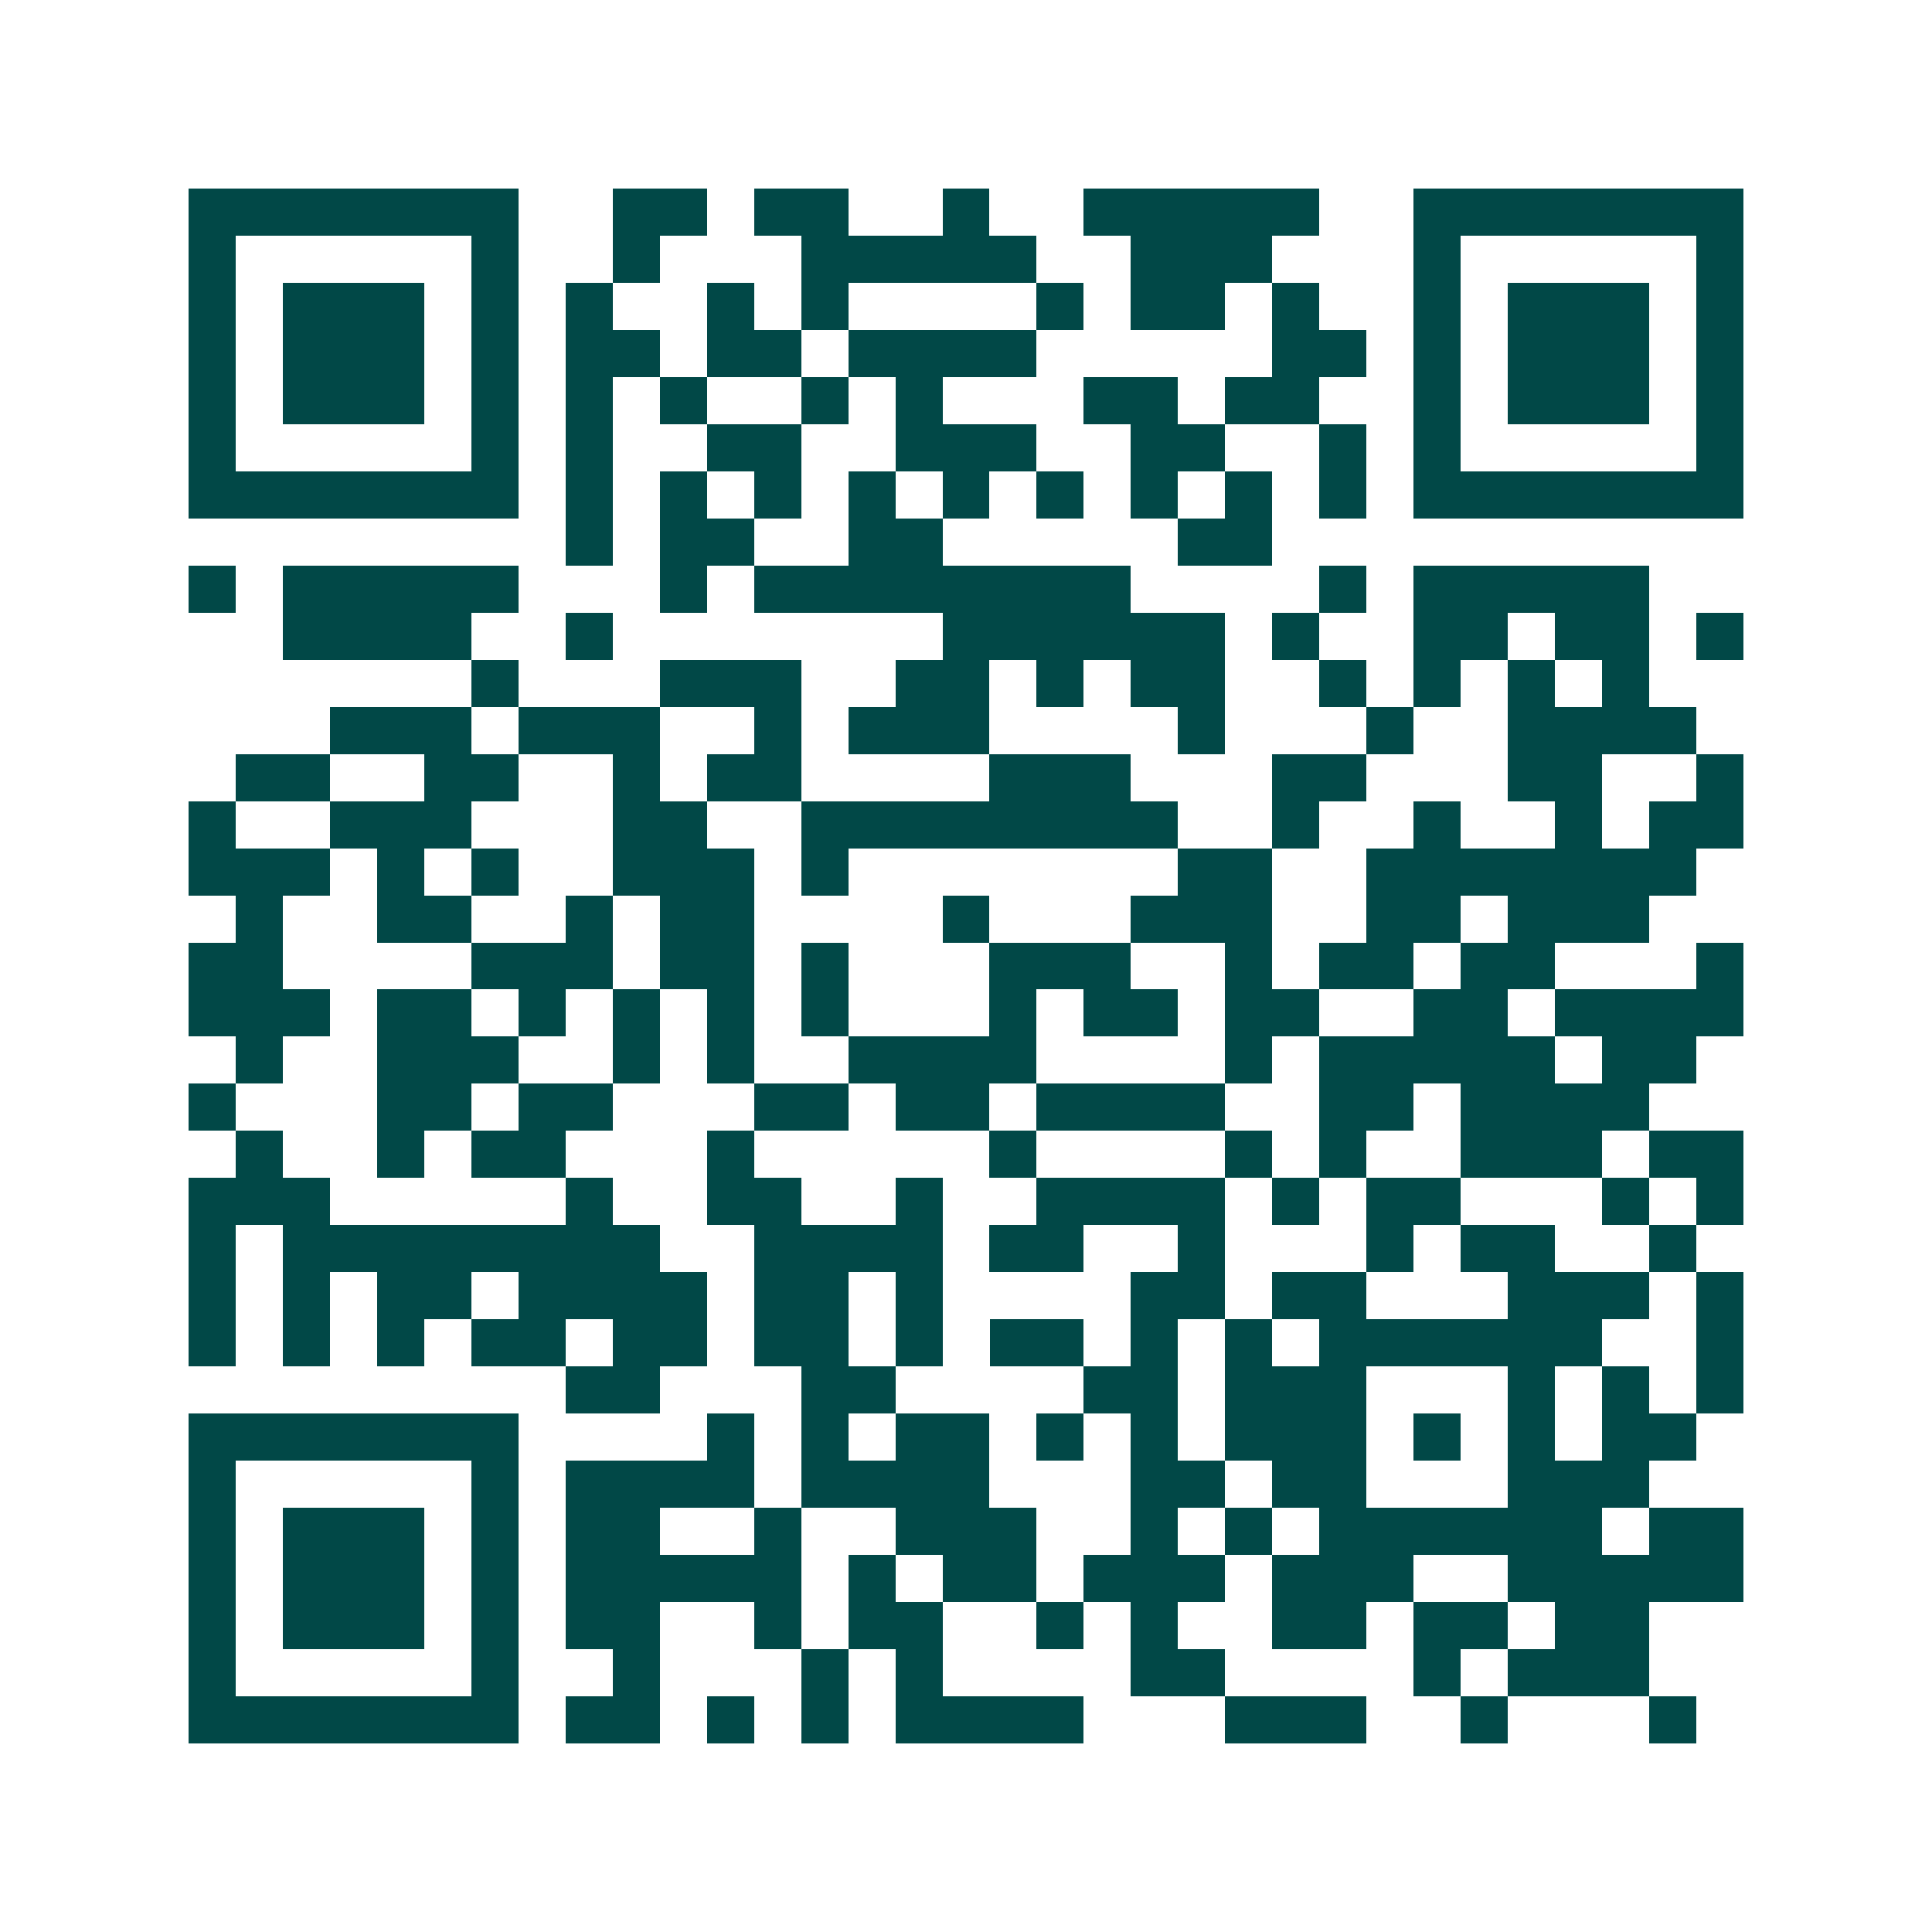 <svg xmlns="http://www.w3.org/2000/svg" width="200" height="200" viewBox="0 0 41 41" shape-rendering="crispEdges"><path fill="#ffffff" d="M0 0h41v41H0z"/><path stroke="#014847" d="M4 4.5h7m2 0h2m1 0h2m2 0h1m2 0h5m2 0h7M4 5.5h1m5 0h1m2 0h1m3 0h5m2 0h3m3 0h1m5 0h1M4 6.5h1m1 0h3m1 0h1m1 0h1m2 0h1m1 0h1m4 0h1m1 0h2m1 0h1m2 0h1m1 0h3m1 0h1M4 7.5h1m1 0h3m1 0h1m1 0h2m1 0h2m1 0h4m5 0h2m1 0h1m1 0h3m1 0h1M4 8.5h1m1 0h3m1 0h1m1 0h1m1 0h1m2 0h1m1 0h1m3 0h2m1 0h2m2 0h1m1 0h3m1 0h1M4 9.5h1m5 0h1m1 0h1m2 0h2m2 0h3m2 0h2m2 0h1m1 0h1m5 0h1M4 10.5h7m1 0h1m1 0h1m1 0h1m1 0h1m1 0h1m1 0h1m1 0h1m1 0h1m1 0h1m1 0h7M12 11.5h1m1 0h2m2 0h2m5 0h2M4 12.5h1m1 0h5m3 0h1m1 0h8m4 0h1m1 0h5M6 13.5h4m2 0h1m7 0h6m1 0h1m2 0h2m1 0h2m1 0h1M10 14.5h1m3 0h3m2 0h2m1 0h1m1 0h2m2 0h1m1 0h1m1 0h1m1 0h1M7 15.5h3m1 0h3m2 0h1m1 0h3m4 0h1m3 0h1m2 0h4M5 16.5h2m2 0h2m2 0h1m1 0h2m4 0h3m3 0h2m3 0h2m2 0h1M4 17.5h1m2 0h3m3 0h2m2 0h8m2 0h1m2 0h1m2 0h1m1 0h2M4 18.5h3m1 0h1m1 0h1m2 0h3m1 0h1m7 0h2m2 0h7M5 19.5h1m2 0h2m2 0h1m1 0h2m4 0h1m3 0h3m2 0h2m1 0h3M4 20.5h2m4 0h3m1 0h2m1 0h1m3 0h3m2 0h1m1 0h2m1 0h2m3 0h1M4 21.5h3m1 0h2m1 0h1m1 0h1m1 0h1m1 0h1m3 0h1m1 0h2m1 0h2m2 0h2m1 0h4M5 22.5h1m2 0h3m2 0h1m1 0h1m2 0h4m4 0h1m1 0h5m1 0h2M4 23.5h1m3 0h2m1 0h2m3 0h2m1 0h2m1 0h4m2 0h2m1 0h4M5 24.5h1m2 0h1m1 0h2m3 0h1m5 0h1m4 0h1m1 0h1m2 0h3m1 0h2M4 25.5h3m5 0h1m2 0h2m2 0h1m2 0h4m1 0h1m1 0h2m3 0h1m1 0h1M4 26.5h1m1 0h8m2 0h4m1 0h2m2 0h1m3 0h1m1 0h2m2 0h1M4 27.5h1m1 0h1m1 0h2m1 0h4m1 0h2m1 0h1m4 0h2m1 0h2m3 0h3m1 0h1M4 28.5h1m1 0h1m1 0h1m1 0h2m1 0h2m1 0h2m1 0h1m1 0h2m1 0h1m1 0h1m1 0h6m2 0h1M12 29.5h2m3 0h2m4 0h2m1 0h3m3 0h1m1 0h1m1 0h1M4 30.5h7m4 0h1m1 0h1m1 0h2m1 0h1m1 0h1m1 0h3m1 0h1m1 0h1m1 0h2M4 31.5h1m5 0h1m1 0h4m1 0h4m3 0h2m1 0h2m3 0h3M4 32.5h1m1 0h3m1 0h1m1 0h2m2 0h1m2 0h3m2 0h1m1 0h1m1 0h6m1 0h2M4 33.5h1m1 0h3m1 0h1m1 0h5m1 0h1m1 0h2m1 0h3m1 0h3m2 0h5M4 34.5h1m1 0h3m1 0h1m1 0h2m2 0h1m1 0h2m2 0h1m1 0h1m2 0h2m1 0h2m1 0h2M4 35.5h1m5 0h1m2 0h1m3 0h1m1 0h1m4 0h2m4 0h1m1 0h3M4 36.5h7m1 0h2m1 0h1m1 0h1m1 0h4m3 0h3m2 0h1m3 0h1"/></svg>
